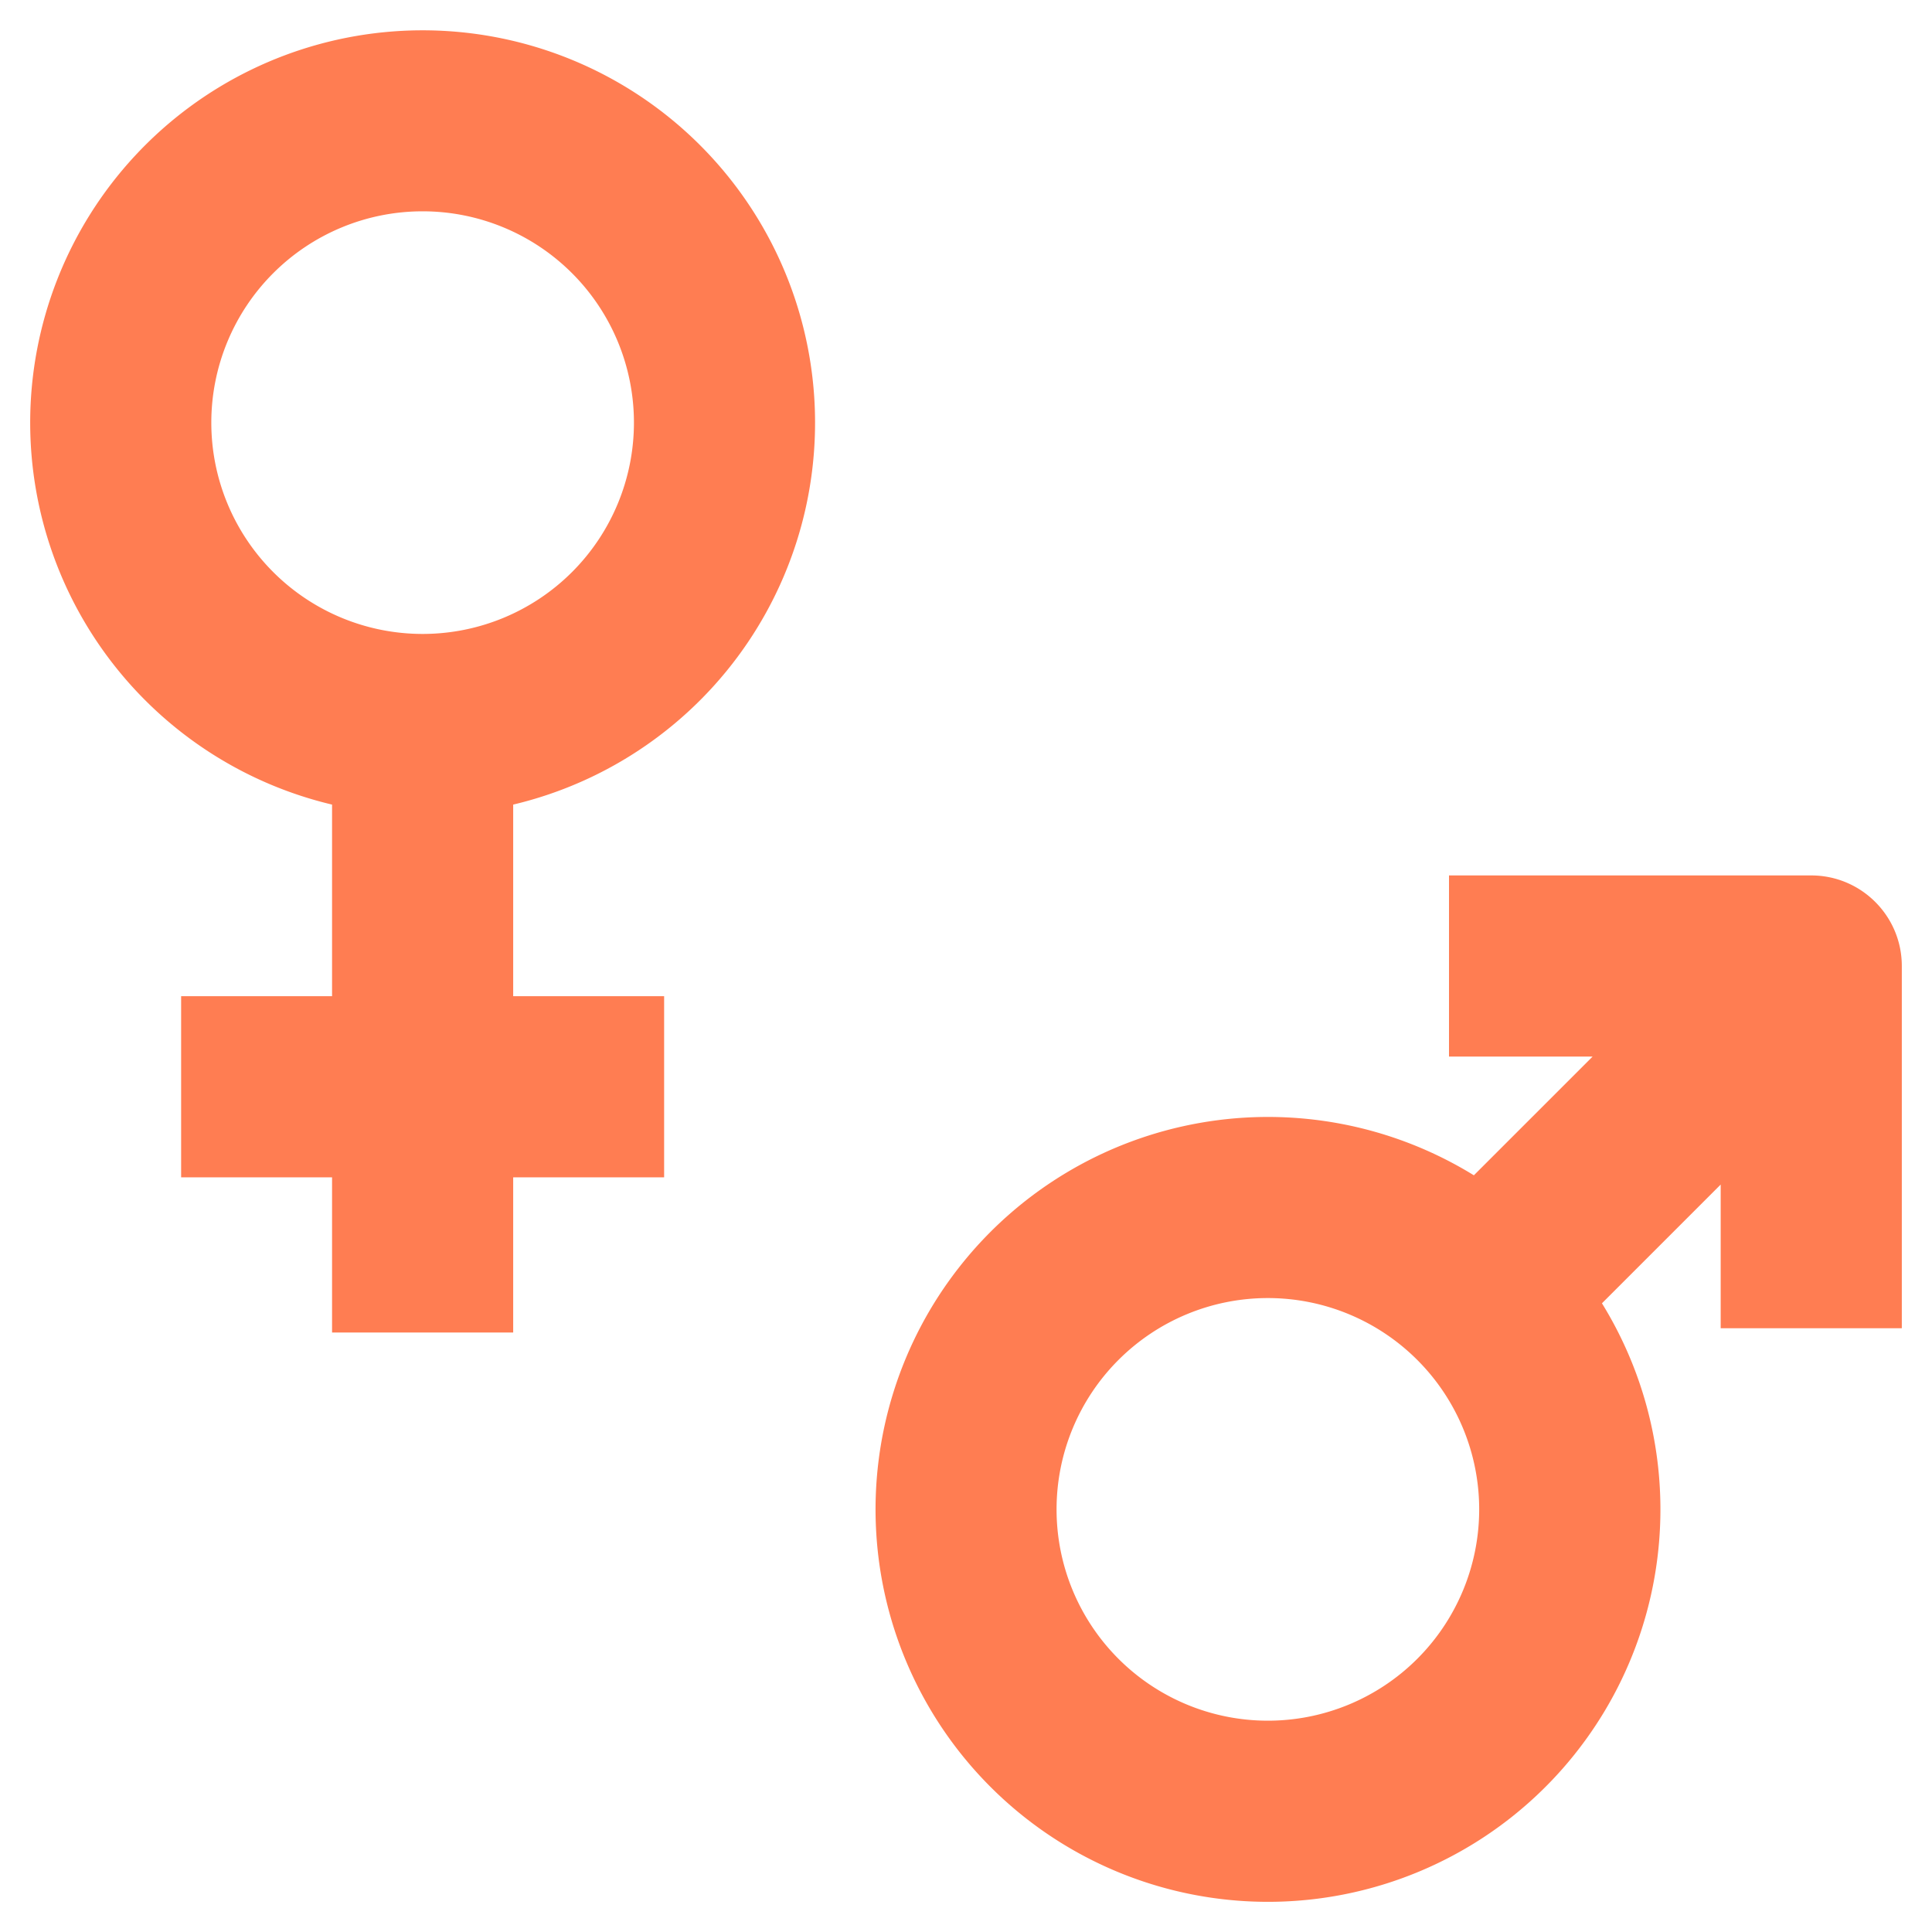 <svg xmlns="http://www.w3.org/2000/svg" width="24" height="24" fill="none" viewBox="0 0 24 24">
  <path fill="#FF7D52" fill-rule="evenodd" d="M5.25 2.625a2.625 2.625 0 1 0 0 5.25 2.625 2.625 0 0 0 0-5.25ZM.375 5.25a4.875 4.875 0 1 1 6 4.745v2.38H8.25v2.25H6.375v1.928h-2.25v-1.928H2.25v-2.25h1.875v-2.38A4.877 4.877 0 0 1 .375 5.25Zm23.25 11.25V12c0-.621-.504-1.125-1.125-1.125H18v2.25h1.784L18.309 14.6a4.875 4.875 0 1 0 1.591 1.59l1.475-1.475V16.5h2.25Zm-7.875-.375a2.625 2.625 0 1 0 0 5.25 2.625 2.625 0 0 0 0-5.25Z" clip-rule="evenodd"/>
</svg>

